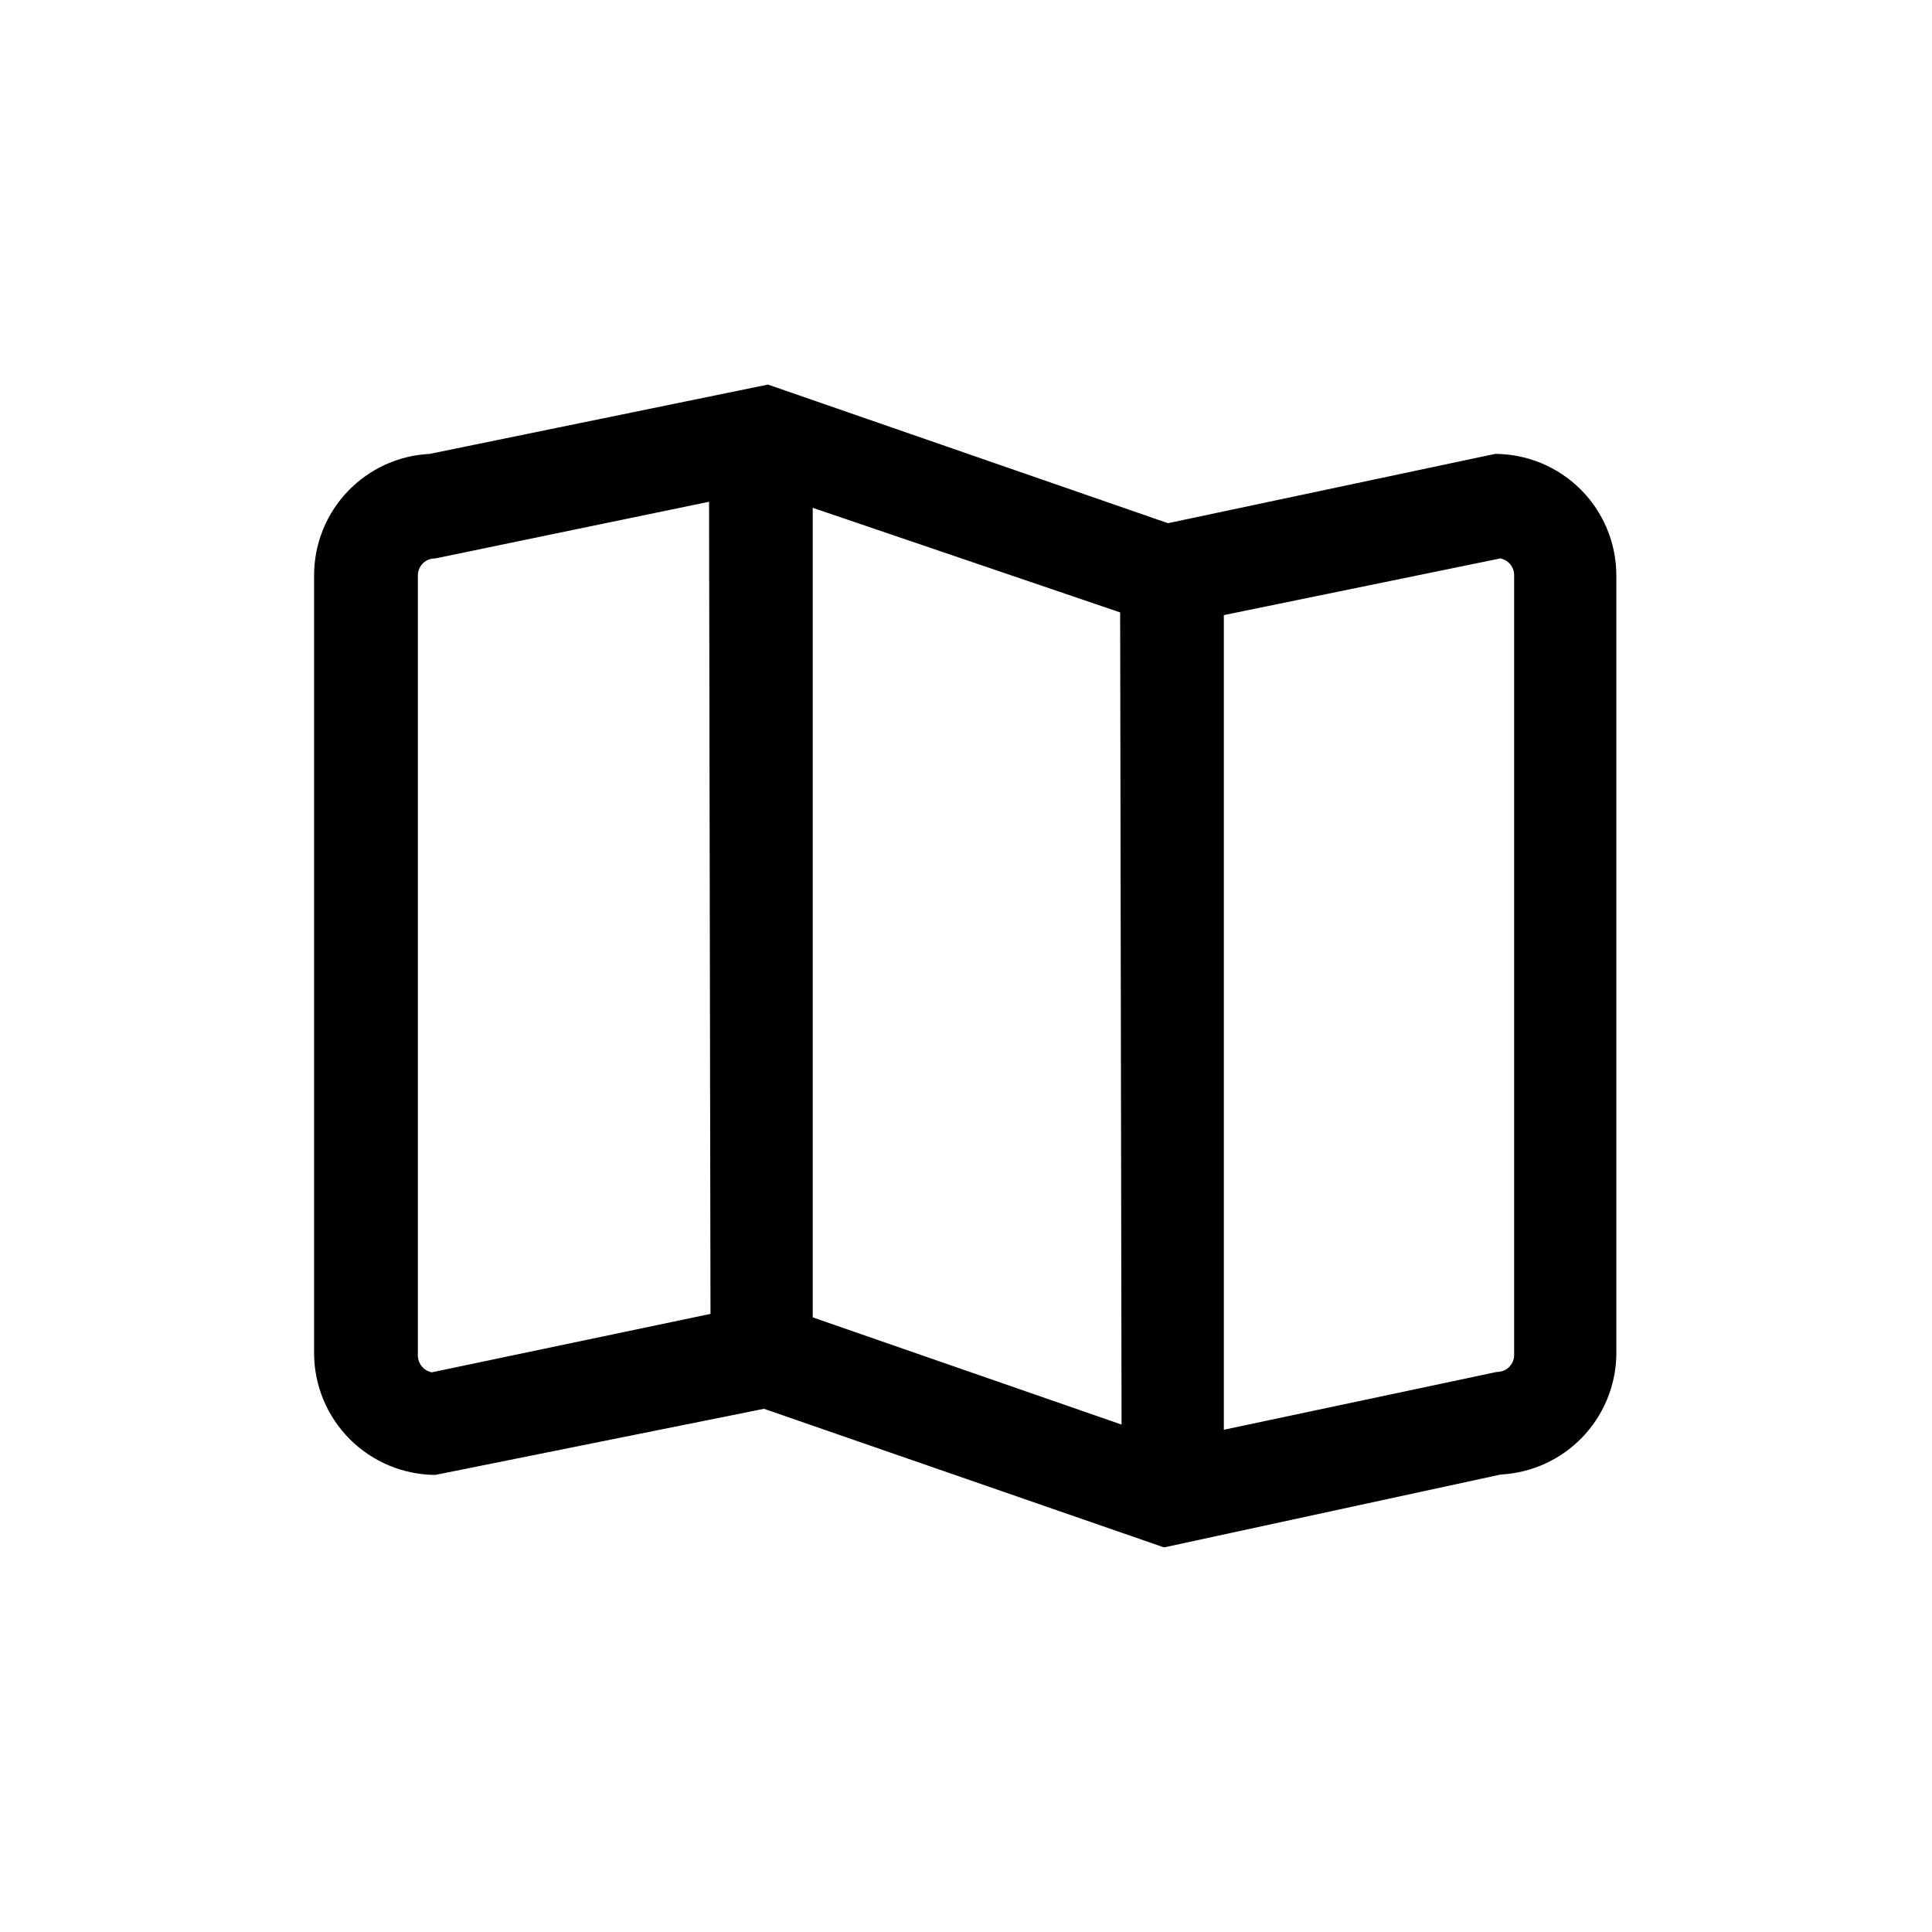 <?xml version="1.0" encoding="UTF-8"?>
<!-- Uploaded to: ICON Repo, www.svgrepo.com, Generator: ICON Repo Mixer Tools -->
<svg fill="#000000" width="800px" height="800px" version="1.1" viewBox="144 144 512 512" xmlns="http://www.w3.org/2000/svg">
 <path d="m452.48 554.08-106.01-36.734-87.117 17.523c-8.5-0.055-16.637-3.457-22.648-9.465-6.012-6.012-9.414-14.148-9.469-22.652v-206.35c0.016-8.262 3.207-16.203 8.91-22.18 5.703-5.977 13.484-9.535 21.738-9.938l89.637-18.367 106.01 36.734 86.695-18.367c8.508 0.027 16.66 3.422 22.68 9.438 6.016 6.016 9.41 14.172 9.438 22.68v206.88c-0.199 8.145-3.469 15.91-9.152 21.75s-13.359 9.316-21.496 9.734zm-104.96-65.078 106.43 36.945 86.695-18.367c1.215 0.027 2.391-0.434 3.262-1.285 0.867-0.848 1.359-2.012 1.355-3.227v-206.67c-0.012-2.16-1.551-4.008-3.672-4.406l-89.109 18.262-106.43-36.211-86.699 17.949c-1.195-0.031-2.356 0.418-3.223 1.246-0.867 0.828-1.367 1.965-1.395 3.16v206.88c0.051 2.141 1.574 3.969 3.672 4.406zm-15.641-226.71h27.5v236.9h-27.078zm108.95 31.488h27.5v241.41h-27.082z"/>
</svg>